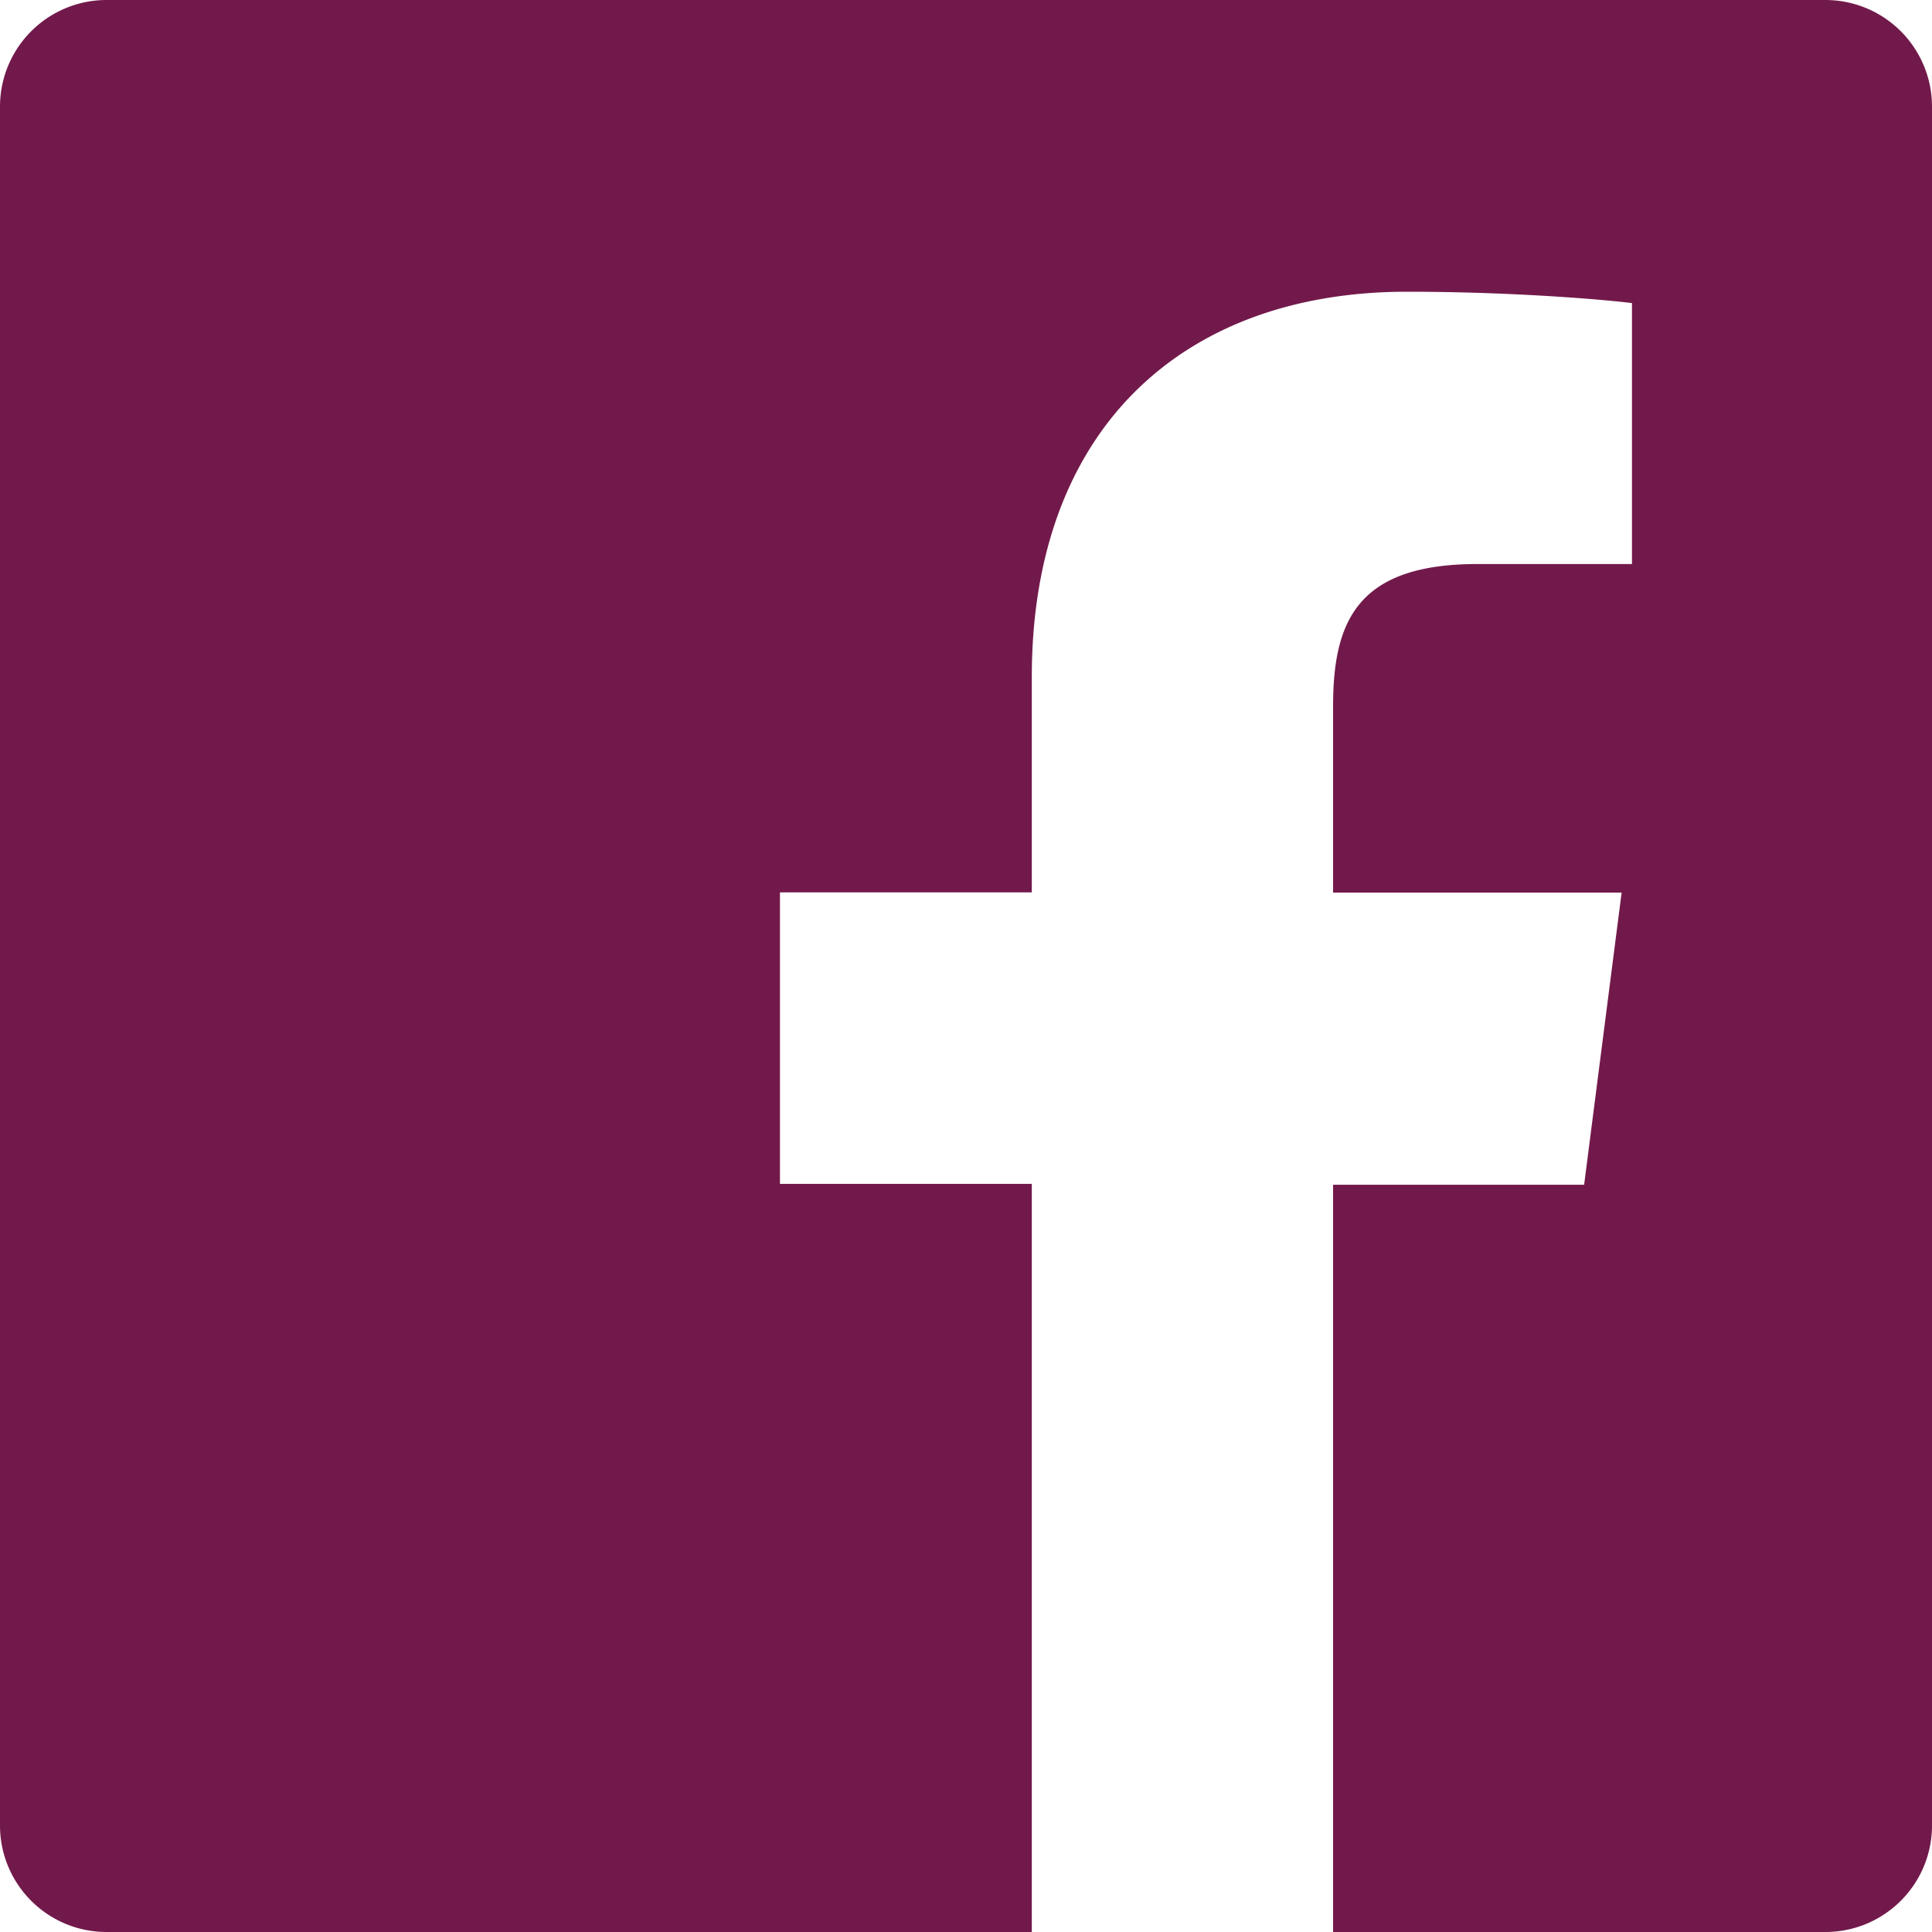 <svg xmlns="http://www.w3.org/2000/svg" width="17" height="17" viewBox="0 0 17 17">
    <path fill="#72194B" fill-rule="nonzero" d="M16.062 0H.938A.938.938 0 0 0 0 .938v15.124c0 .519.42.938.938.938h8.141v-6.583H6.863V7.852h2.216V5.957c0-2.195 1.342-3.39 3.3-3.39.94 0 1.746.07 1.981.1v2.296H13c-1.063 0-1.27.51-1.27 1.254v1.637h2.539l-.33 2.571H11.73V17h4.331c.52 0 .939-.42.939-.938V.938A.938.938 0 0 0 16.062 0"/>
</svg>
